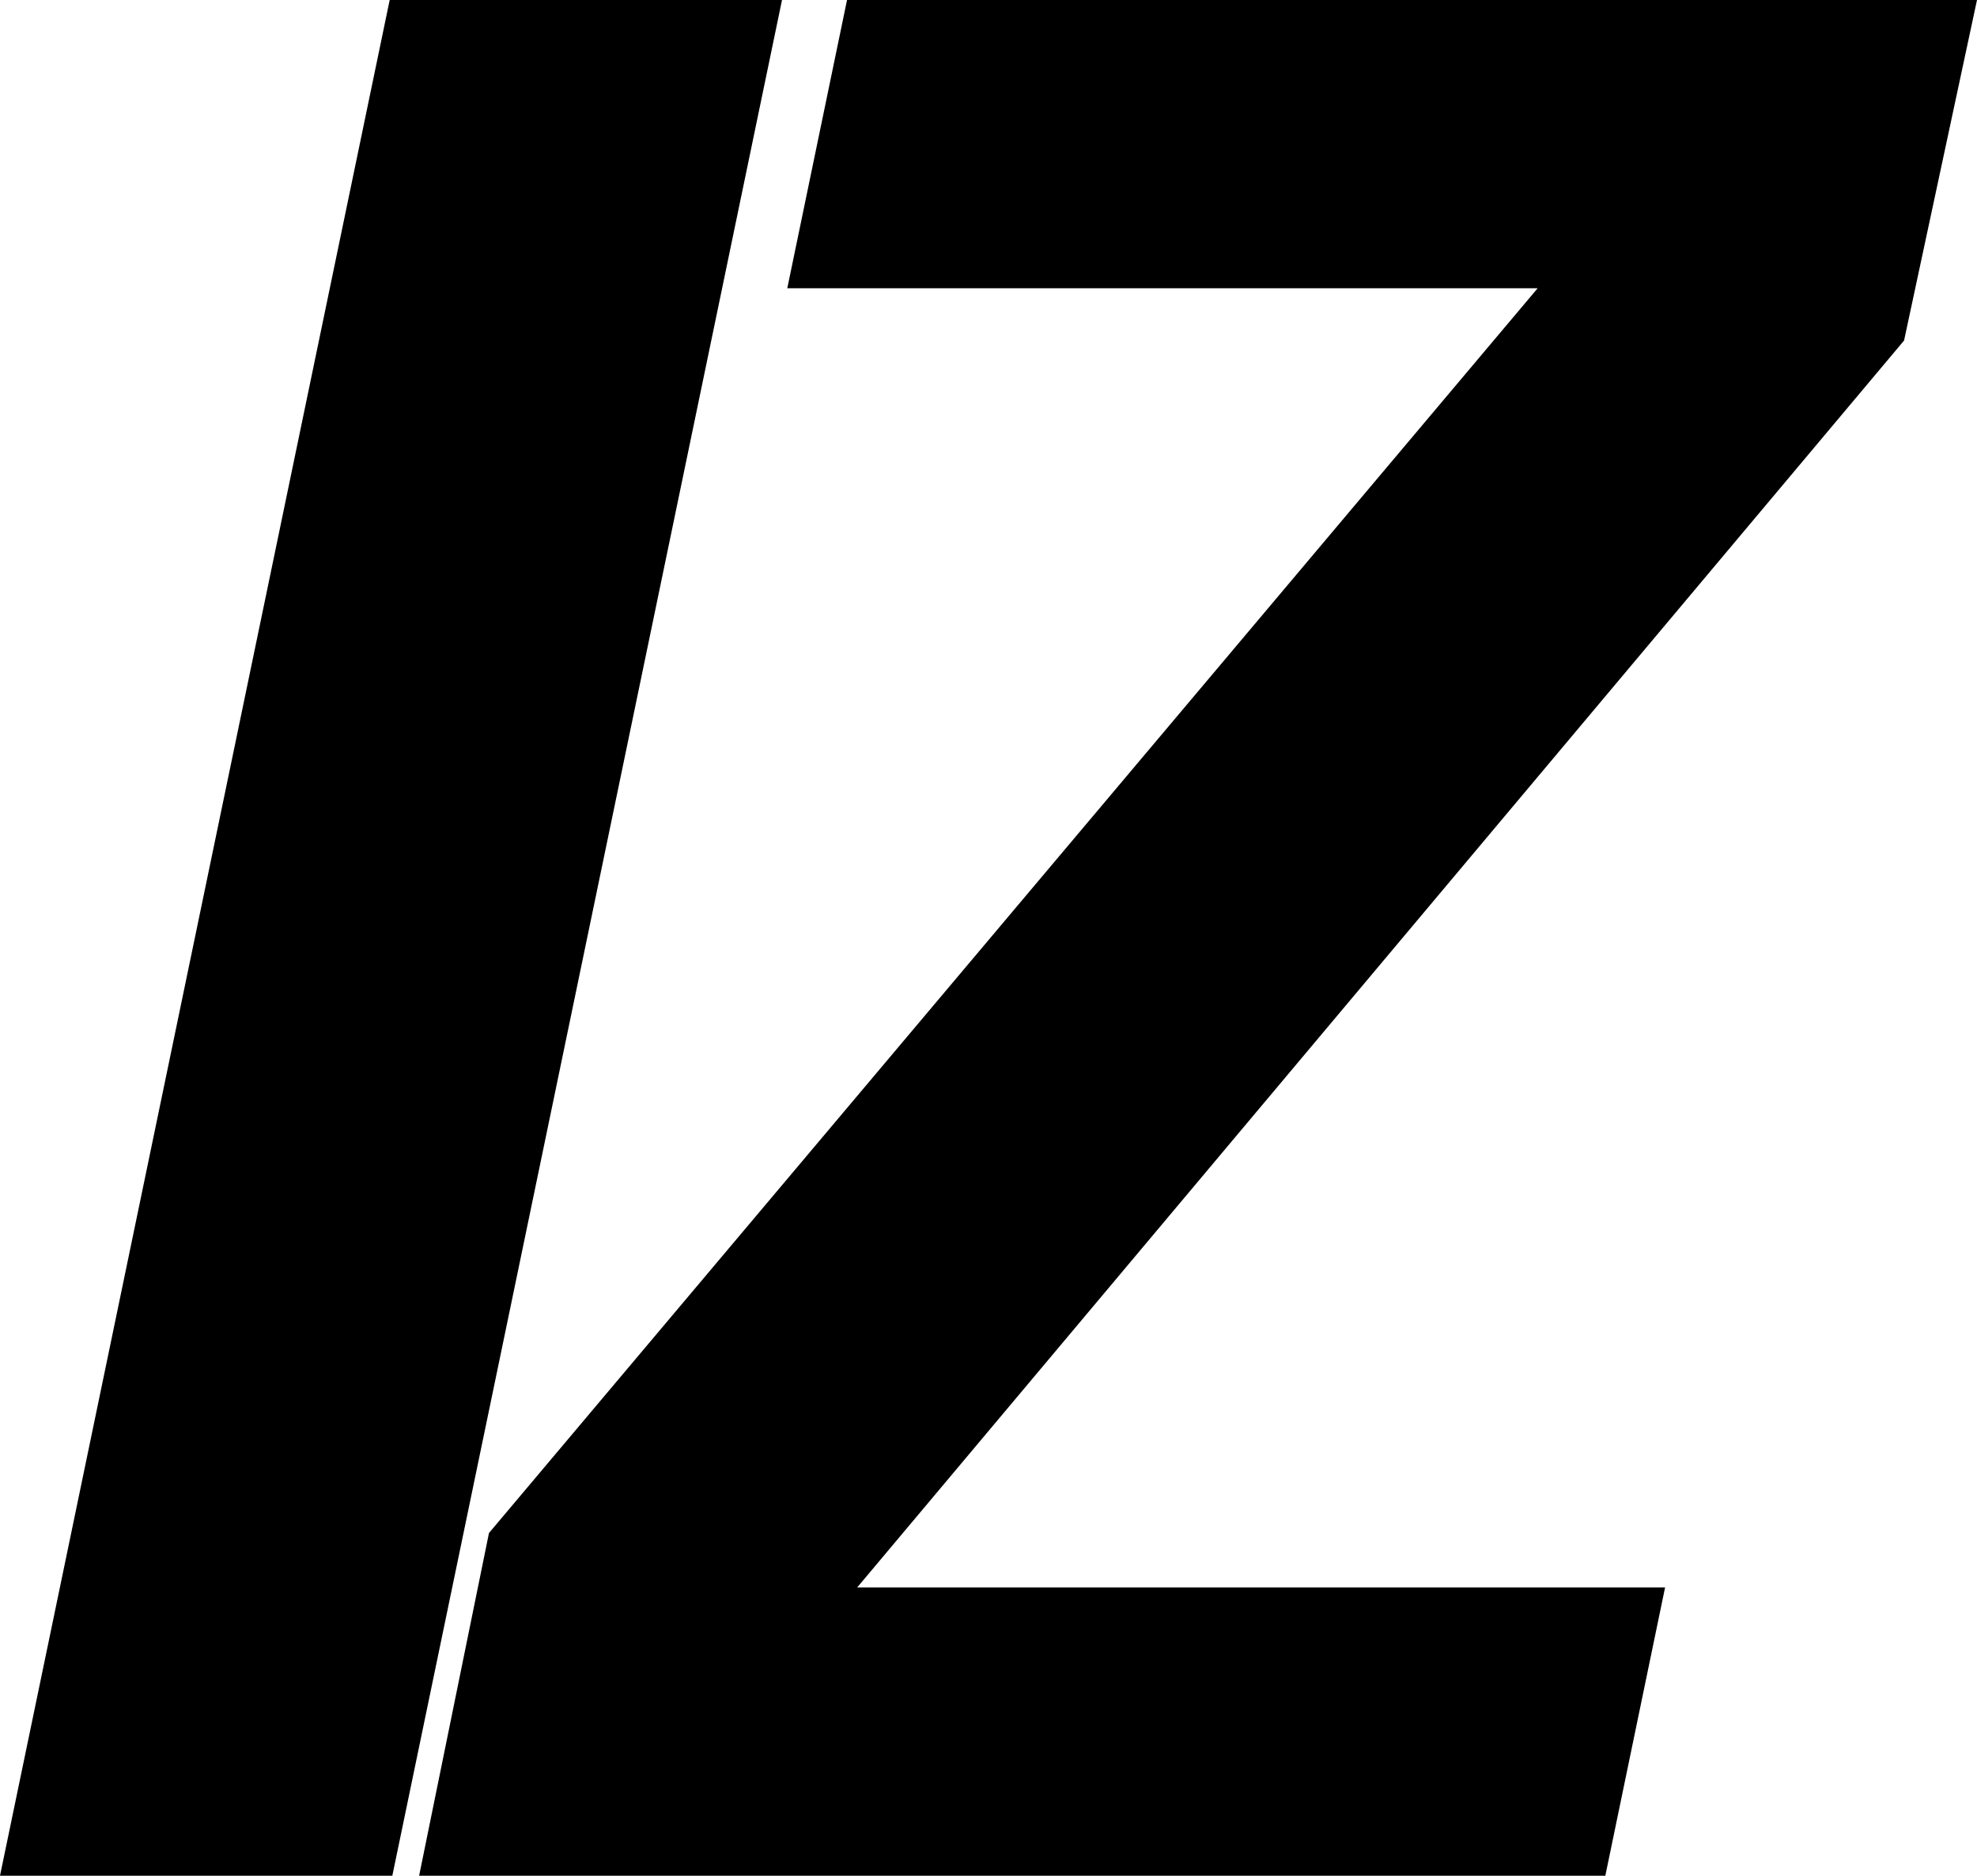 <svg xmlns="http://www.w3.org/2000/svg" viewBox="0 0 45 42.69"><g id="圖層_2" data-name="圖層 2"><g id="圖層_1-2" data-name="圖層 1"><path d="M0,42.69,8.87,0H17.8L8.93,42.69Z"/><path d="M19.28,0H45L43.34,7.75,19.51,36.13H37.9l-1.36,6.56h-27l1.59-7.8L35,6.56H17.92Z"/></g></g></svg>